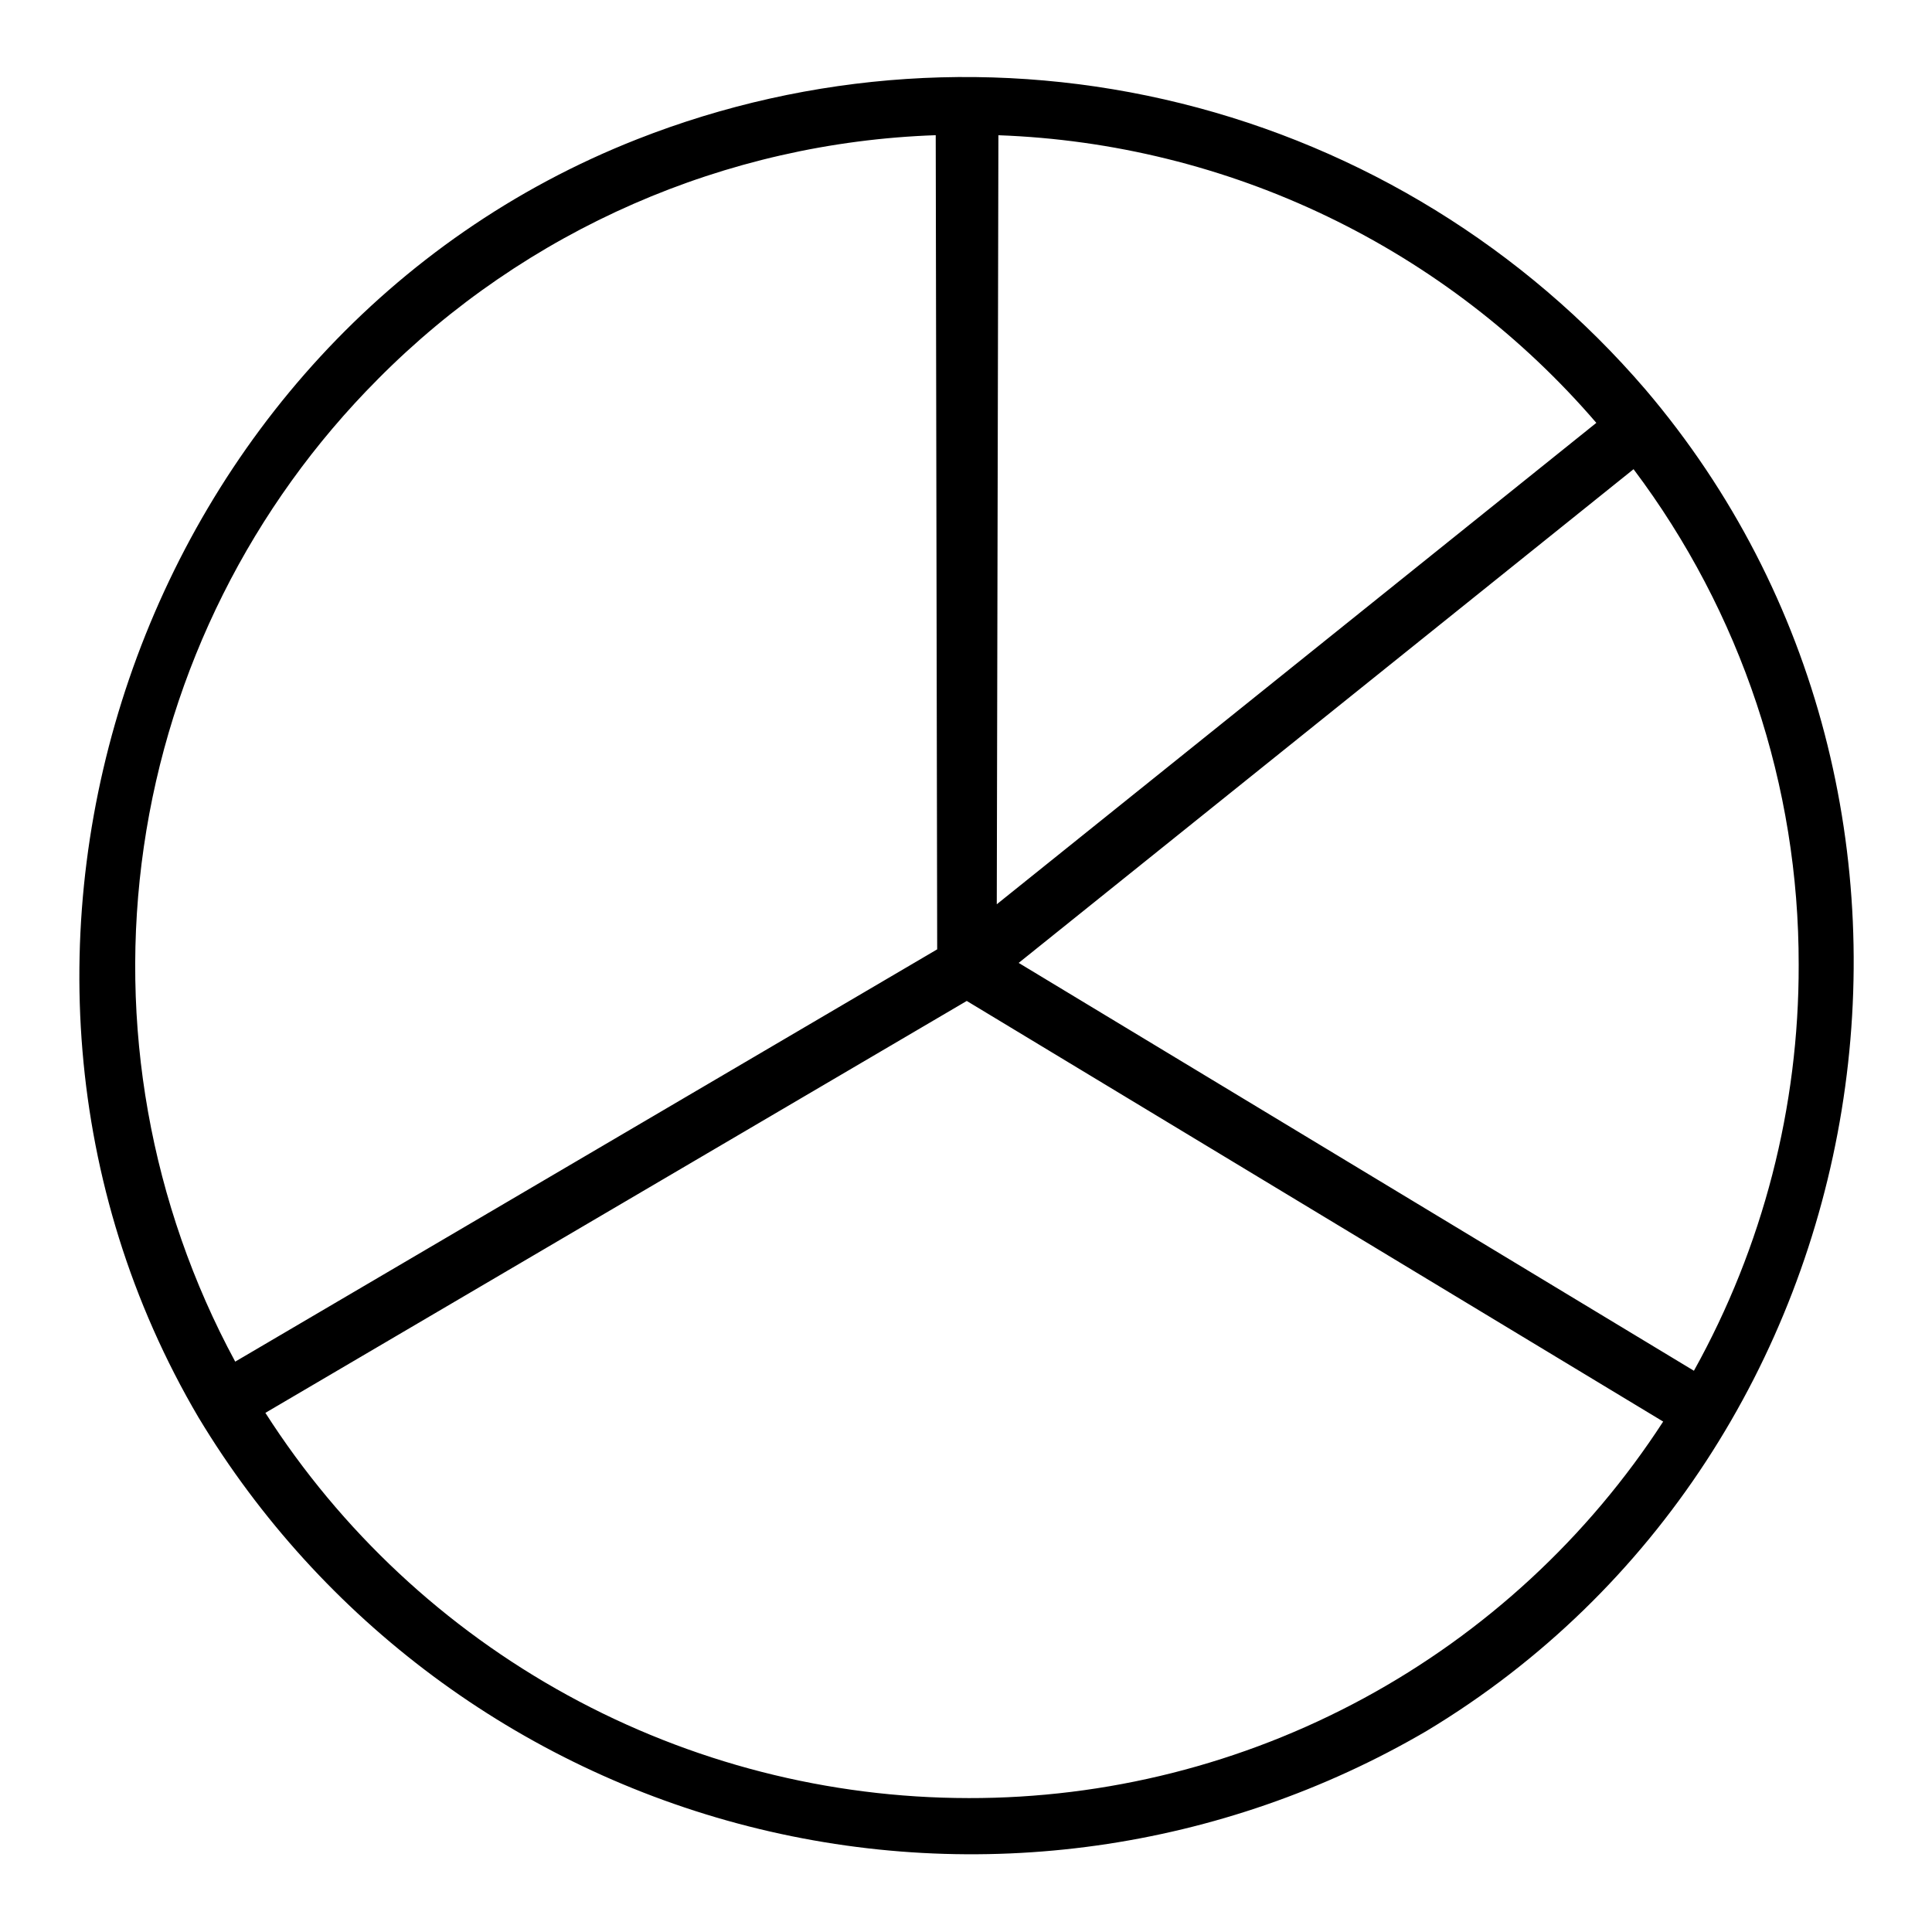 <?xml version="1.0" encoding="UTF-8"?>
<!-- Uploaded to: SVG Repo, www.svgrepo.com, Generator: SVG Repo Mixer Tools -->
<svg fill="#000000" width="800px" height="800px" version="1.1" viewBox="144 144 512 512" xmlns="http://www.w3.org/2000/svg">
 <path d="m196.64 519.69c32.43 53.844 84.762 92.746 145.67 108.29 60.902 15.543 125.48 6.469 179.74-25.25 123.01-74.012 151.05-246.33 57.961-355.57-32.141-37.41-75.129-63.887-123-75.762-47.871-11.875-98.246-8.555-144.14 9.496-132.04 51.906-188.24 216.46-116.23 338.8zm204.01 100.82h-0.004c-37.121-0.035-73.645-9.402-106.2-27.242-32.555-17.836-60.105-43.574-80.117-74.848l185.87-109.16 184.56 111.47c-19.91 30.688-47.191 55.898-79.352 73.328s-68.176 26.523-104.76 26.453zm192.25-113.25-178.94-108.08 162.95-130.84c28.488 37.859 43.848 83.977 43.758 131.36 0.094 37.637-9.465 74.672-27.762 107.56zm-25.863-251.19-158.88 127.57 0.43-203.8c30.238 1.09 59.93 8.422 87.199 21.539 27.266 13.117 51.527 31.734 71.254 54.68zm-322.93-11.559c39.25-39.613 92.141-62.75 147.87-64.684l0.387 215.76-186.03 109.26c-22.531-41.688-31.023-89.527-24.219-136.42 6.805-46.895 28.543-90.348 61.992-123.91z"/>
</svg>